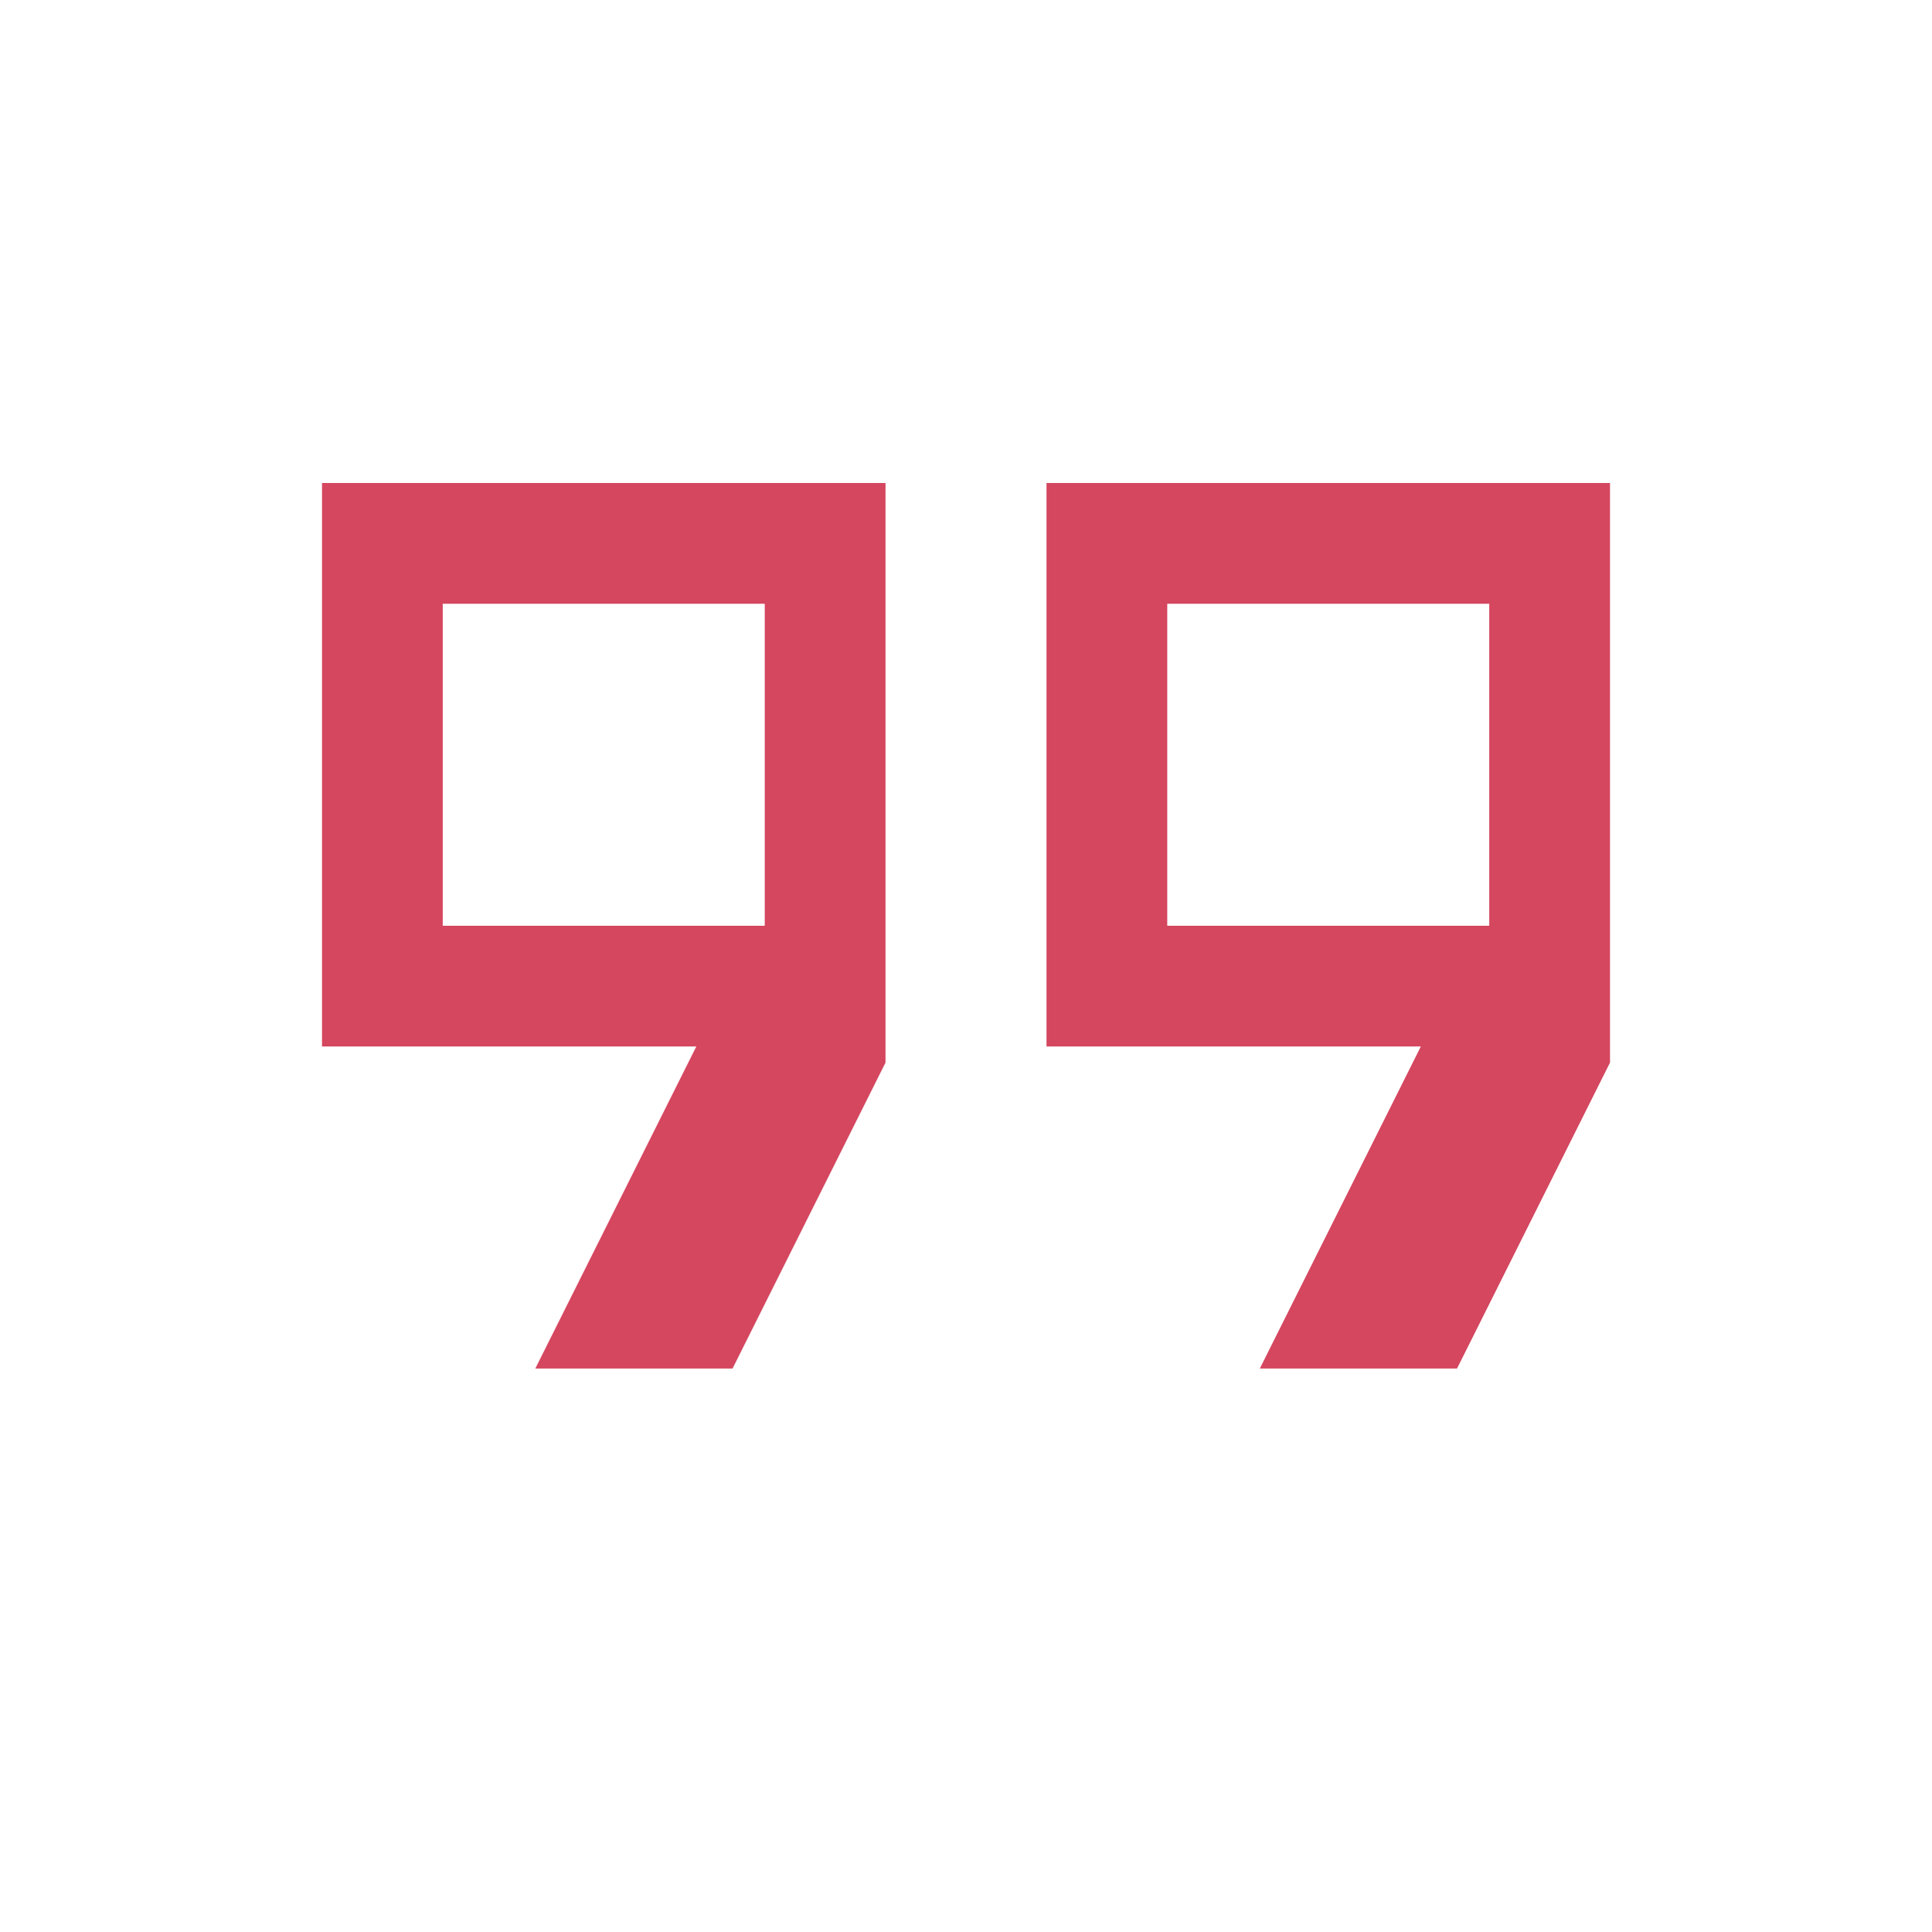 <svg width="164" height="164" viewBox="0 0 164 164" fill="none" xmlns="http://www.w3.org/2000/svg">
<g opacity="0.8">
<path d="M99.084 78.583H126.417V51.25H99.084V78.583ZM37.584 78.583H64.917V51.25H37.584V78.583ZM106.942 116.167L120.608 88.833H88.834V41H136.667V90.2L123.683 116.167H106.942ZM45.442 116.167L59.108 88.833H27.334V41H75.167V90.2L62.184 116.167H45.442Z" fill="#CA1837"/>
</g>
</svg>
